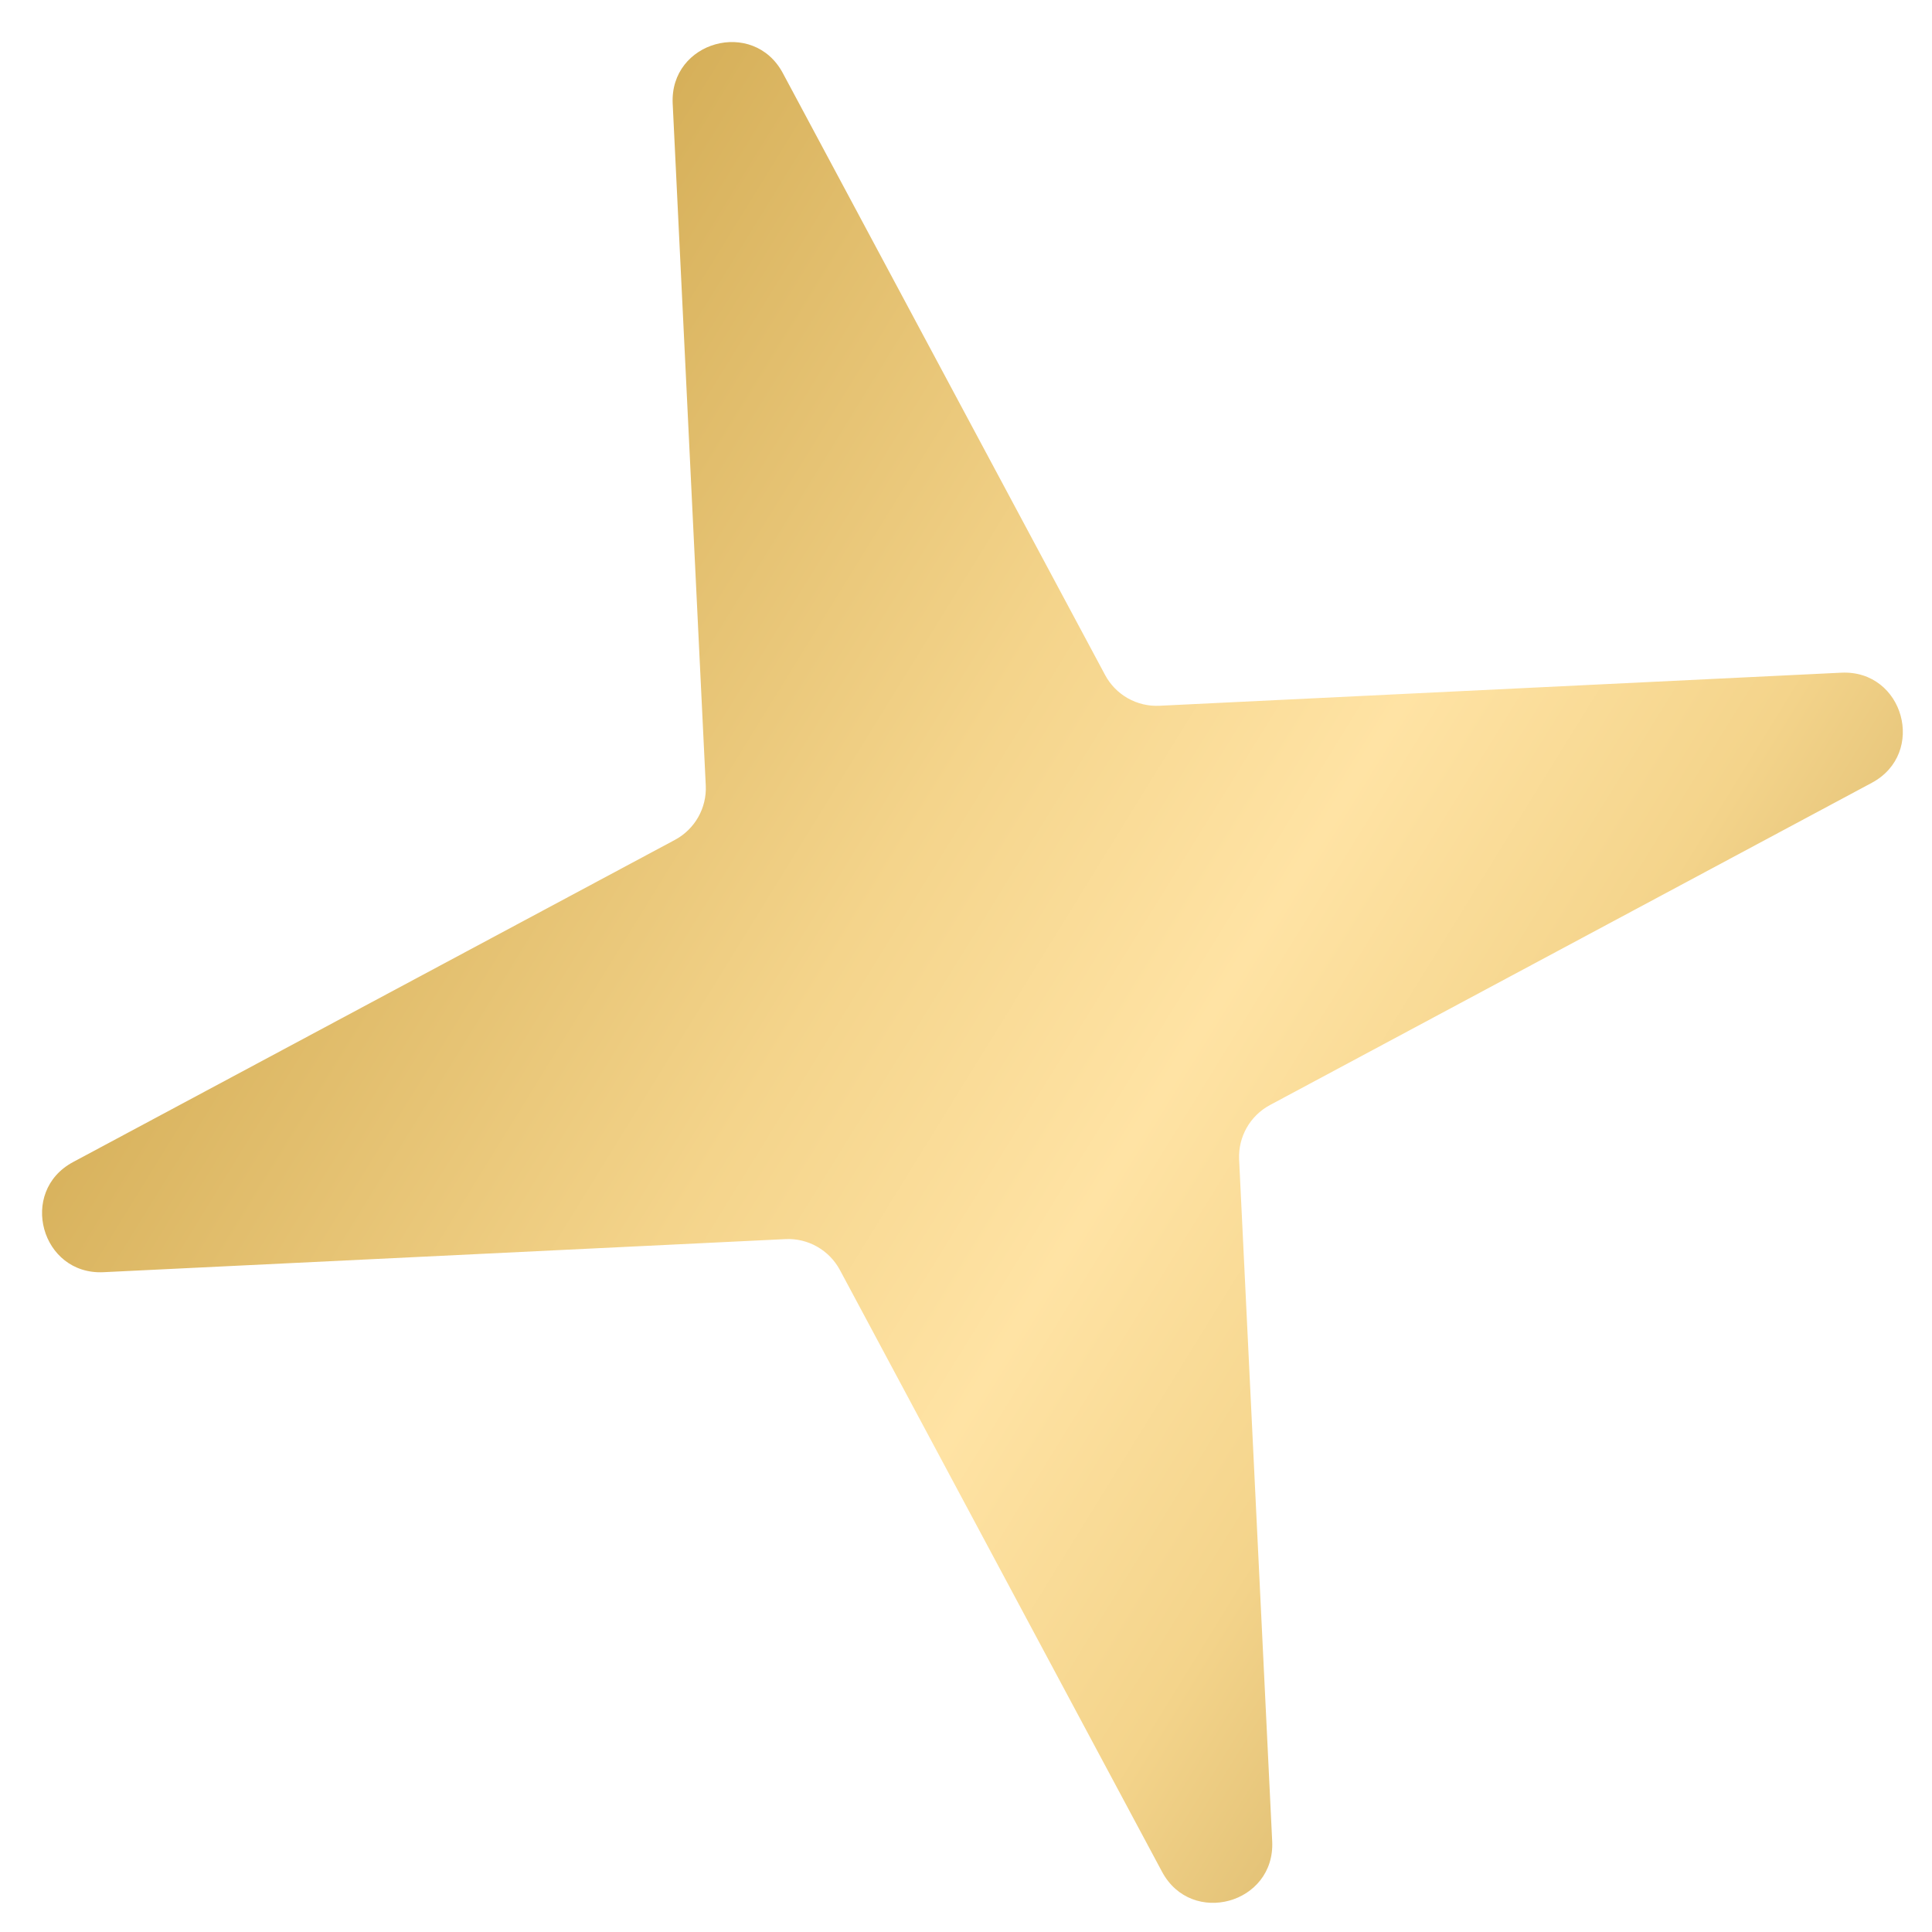 <?xml version="1.0" encoding="UTF-8"?> <svg xmlns="http://www.w3.org/2000/svg" width="33" height="33" viewBox="0 0 33 33" fill="none"><path d="M11.49 1.769C11.439 0.704 12.867 0.308 13.371 1.248L18.875 11.528C19.057 11.869 19.419 12.074 19.805 12.055L31.451 11.49C32.517 11.439 32.912 12.867 31.972 13.371L21.692 18.875C21.352 19.057 21.147 19.419 21.165 19.805L21.73 31.451C21.782 32.517 20.353 32.912 19.849 31.972L14.346 21.692C14.163 21.352 13.801 21.146 13.416 21.165L1.769 21.73C0.704 21.782 0.308 20.353 1.248 19.849L11.528 14.346C11.869 14.163 12.074 13.801 12.055 13.416L11.49 1.769Z" fill="url(#paint0_linear_449_637)"></path><defs><linearGradient id="paint0_linear_449_637" x1="8.926" y1="-8.845" x2="47.704" y2="15.083" gradientUnits="userSpaceOnUse"><stop stop-color="#C09535"></stop><stop offset="0.391" stop-color="#F4D48B"></stop><stop offset="0.521" stop-color="#FFE3A4"></stop><stop offset="0.641" stop-color="#F4D48B"></stop><stop offset="1" stop-color="#A07B27"></stop></linearGradient></defs></svg> 